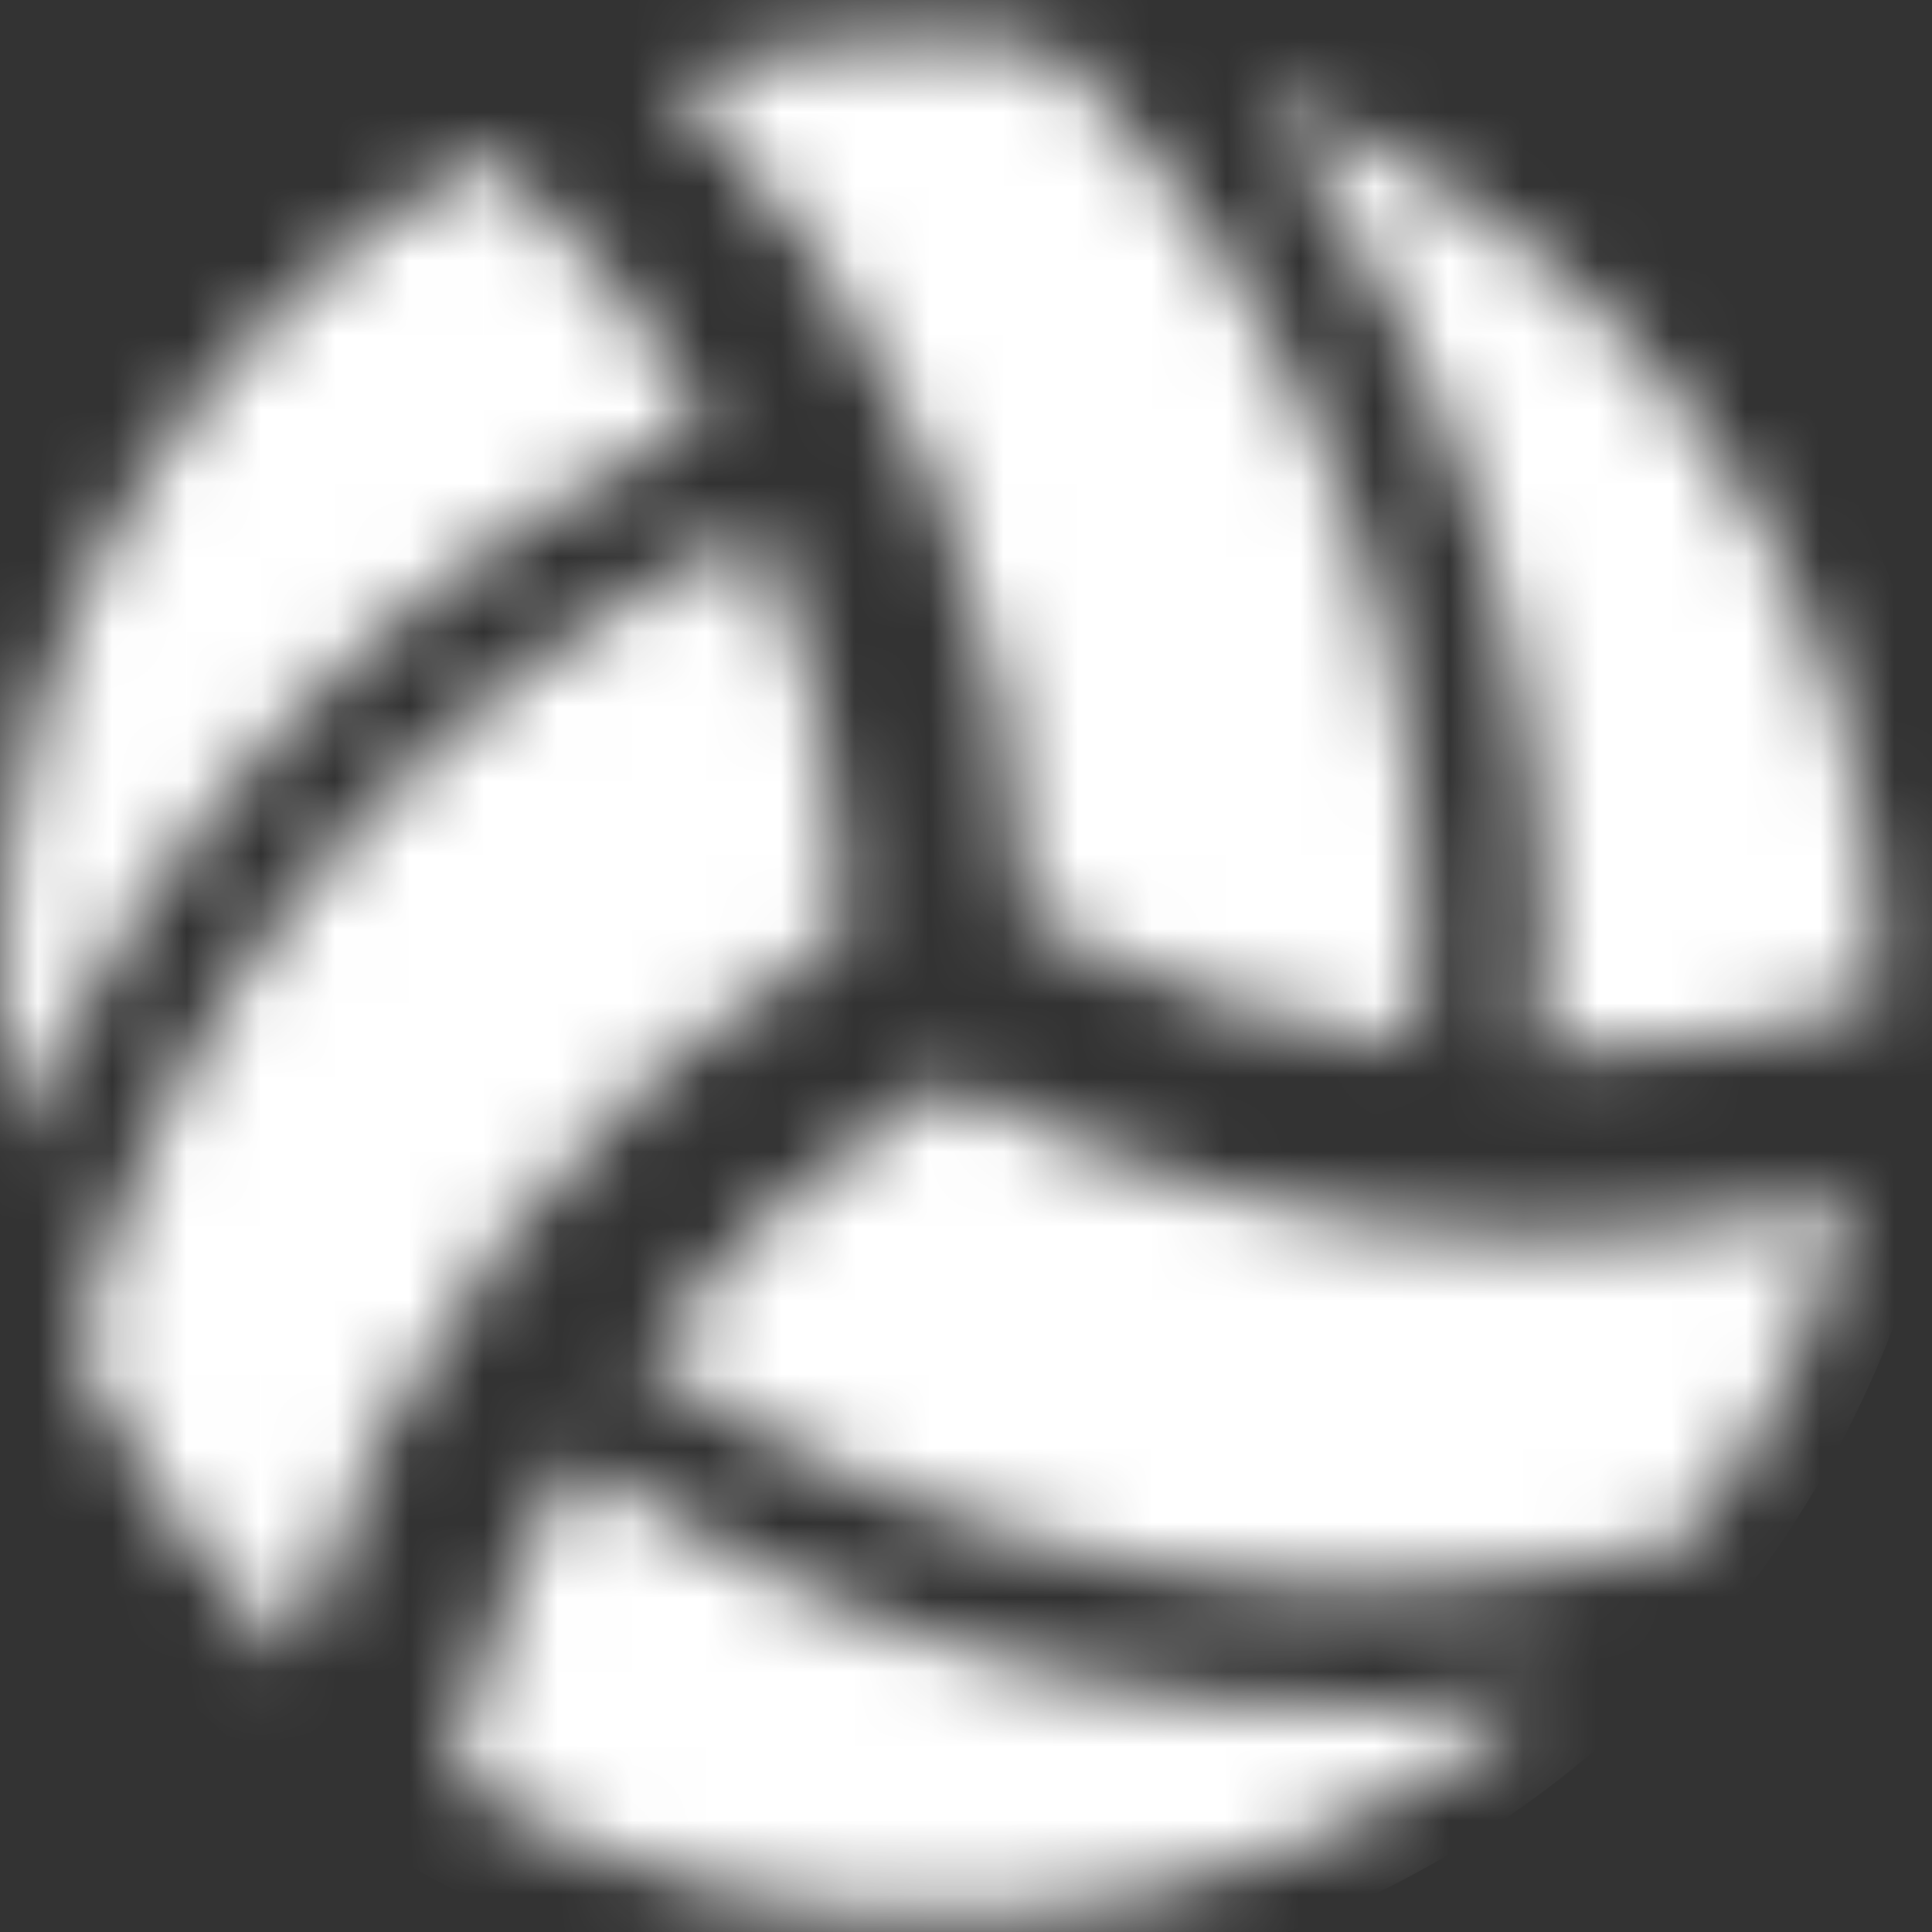 <svg width="26" height="26" viewBox="0 0 26 26" fill="none" xmlns="http://www.w3.org/2000/svg">
<rect x="0" y="0" width="26" height="26" fill="#333333" stroke="none"/>
<mask id="mask0_302_49" style="mask-type:alpha" maskUnits="userSpaceOnUse" x="0" y="0" width="26" height="26">
<path d="M11.392 12.514C11.353 10.66 10.96 8.831 10.234 7.125C5.604 9.287 2.202 13.365 1.04 18.178C1.72 19.737 2.707 21.143 3.941 22.314C5.115 18.232 7.773 14.737 11.392 12.514ZM9.51 5.661C8.734 4.31 7.746 3.093 6.583 2.057C1.942 4.596 -0.801 9.852 0.208 15.425C1.912 11.188 5.226 7.675 9.51 5.661ZM19.077 14.079C19.515 8.991 17.685 4.01 14.105 0.599C13.355 0.512 11.473 0.318 9.061 1.032C12.012 4.089 13.713 8.14 13.829 12.387C15.454 13.281 17.236 13.855 19.077 14.079ZM12.718 14.564C11.132 15.526 9.743 16.783 8.628 18.265C12.809 21.187 18.037 22.094 22.779 20.702C23.799 19.336 24.531 17.776 24.931 16.119C23.582 16.462 22.197 16.64 20.805 16.649C18.021 16.644 15.252 15.93 12.718 14.564ZM7.705 19.647C6.93 20.973 6.394 22.421 6.068 23.94C8.33 25.328 10.973 25.967 13.619 25.764C16.266 25.562 18.781 24.529 20.805 22.813C15.048 23.634 10.438 21.549 7.705 19.647ZM16.899 1.261C19.719 4.851 21.106 9.48 20.703 14.191C22.257 14.195 23.801 13.95 25.278 13.467C25.278 13.365 25.293 13.264 25.293 13.162C25.293 7.665 21.79 3.01 16.899 1.261Z" fill="#7B4F57"/>
</mask>
<g mask="url(#mask0_302_49)">
<circle cx="12.371" cy="12.881" r="14.021" fill="white"/>
</g>
</svg>
